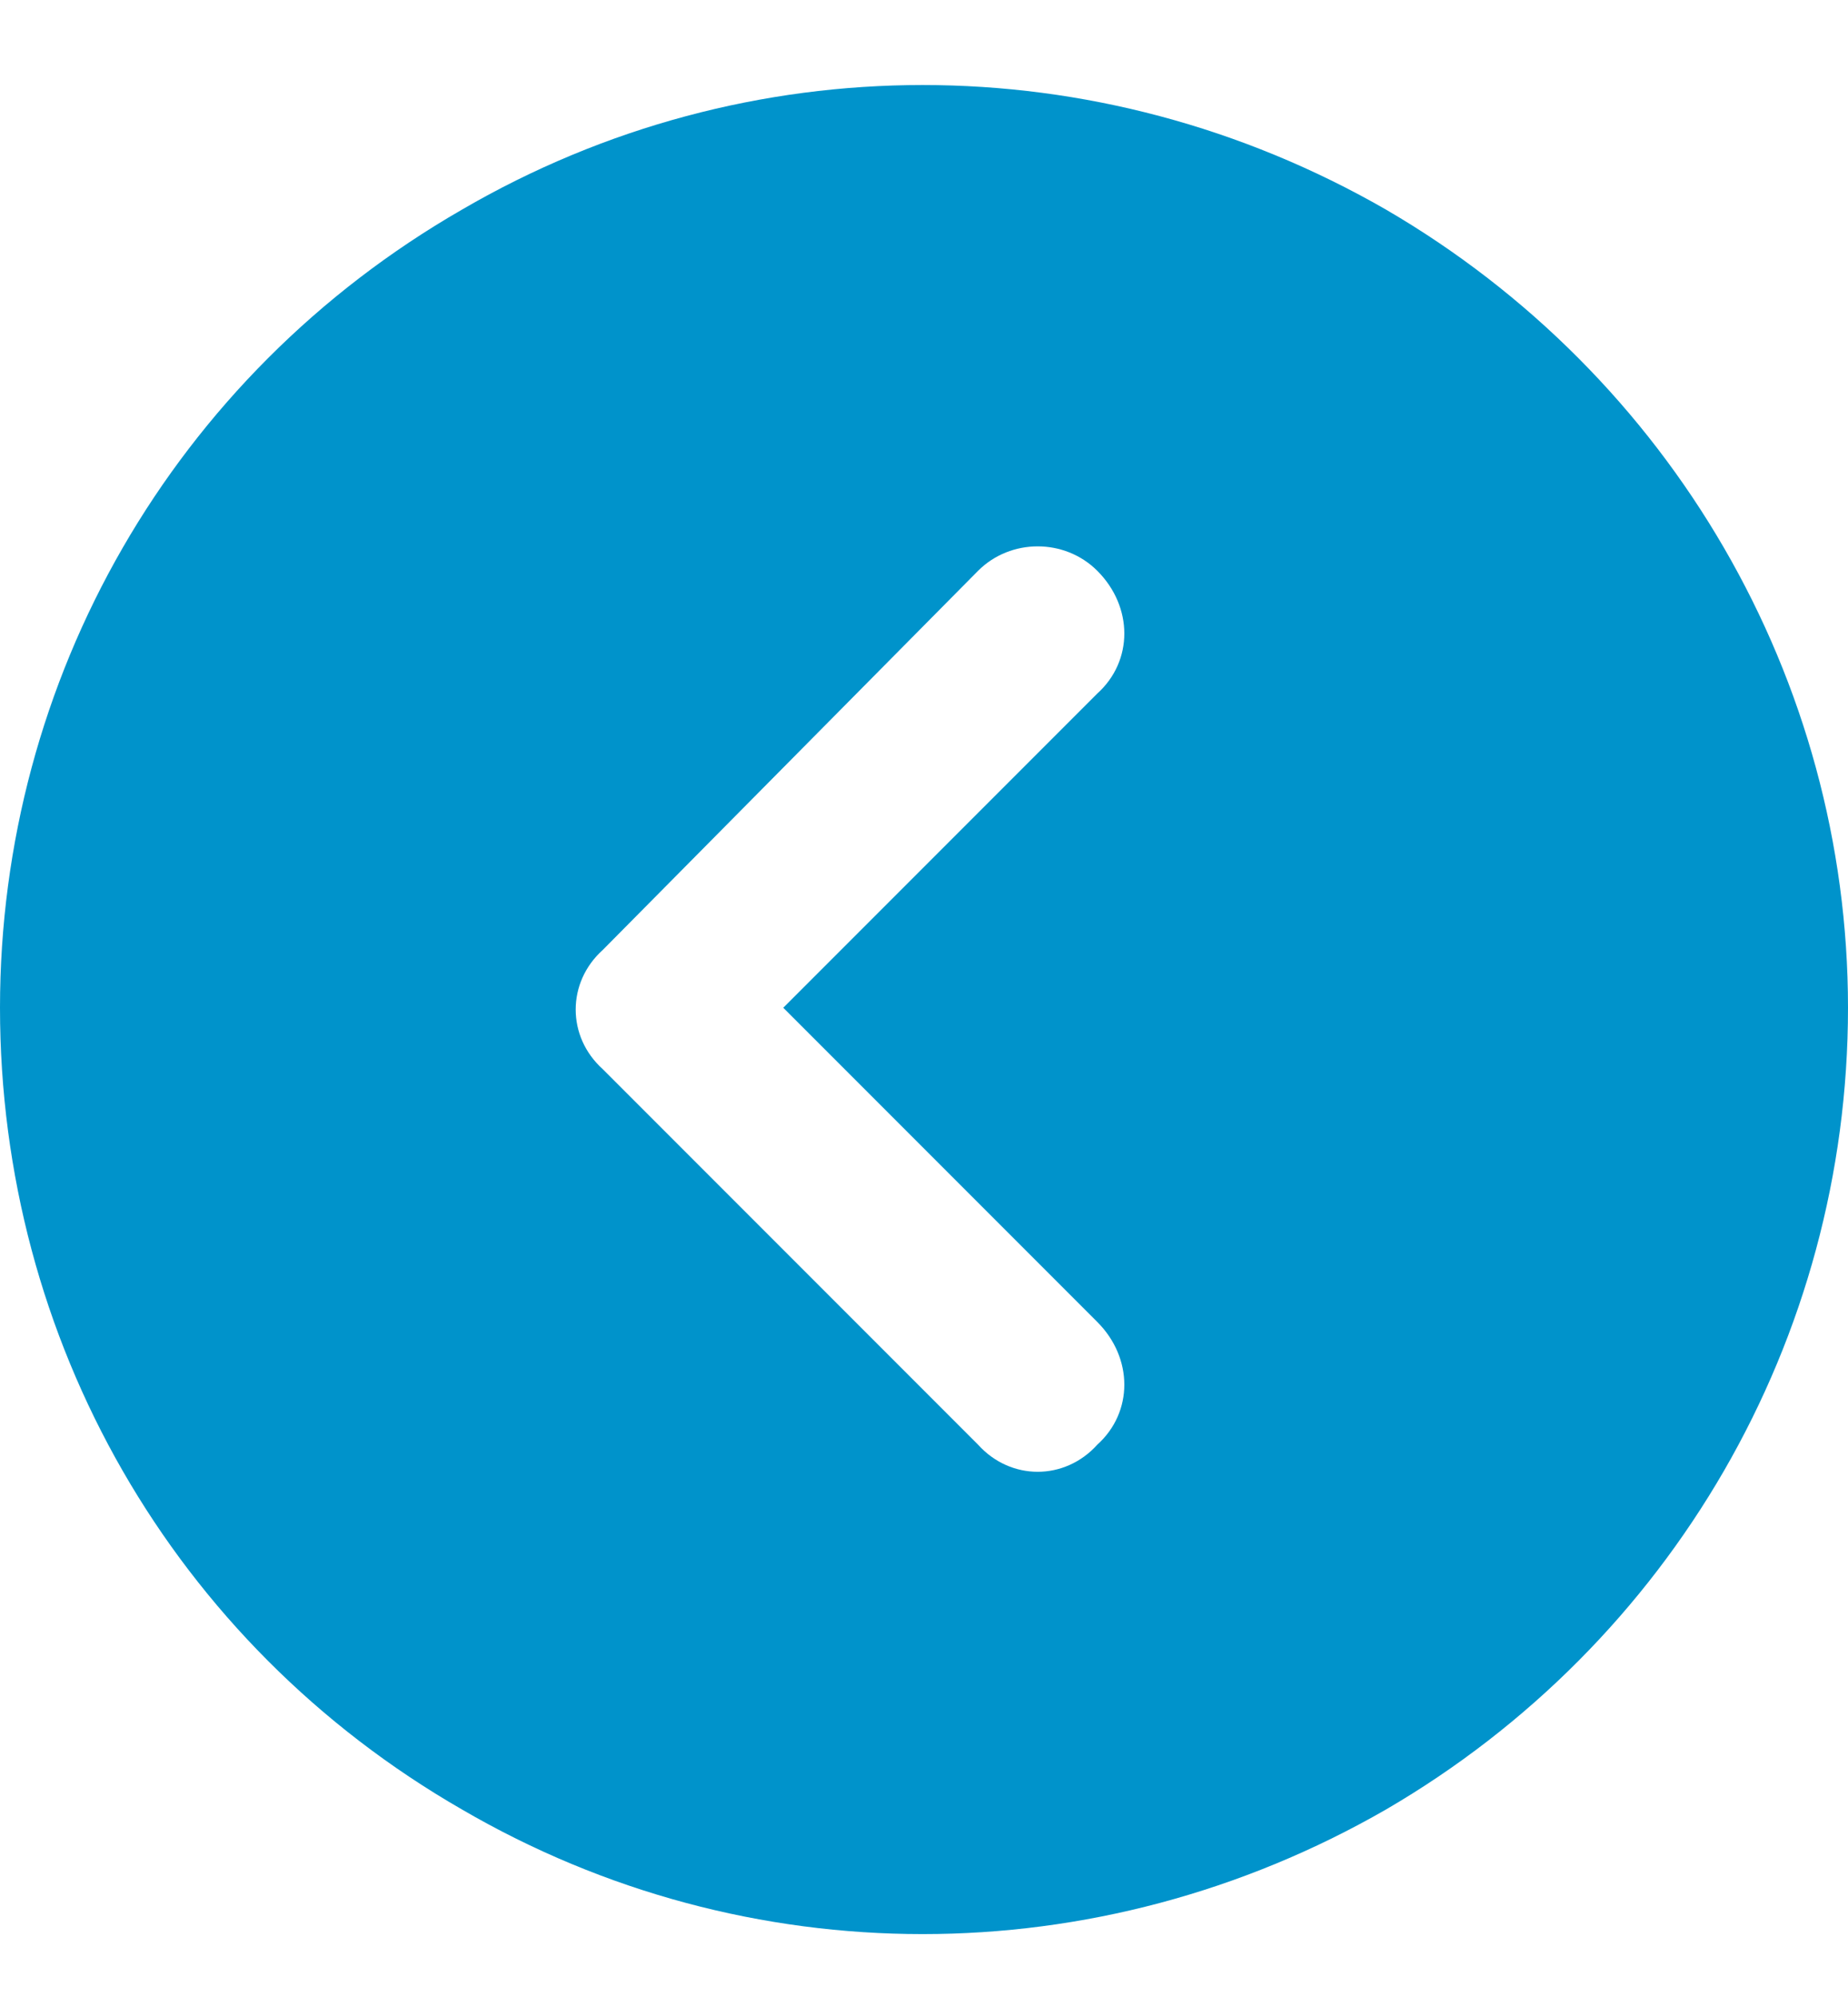 <svg width="25" height="27" viewBox="0 0 25 27" fill="none" xmlns="http://www.w3.org/2000/svg">
<path d="M25 13.625C25 18.117 22.607 22.219 18.75 24.465C14.844 26.711 10.107 26.711 6.25 24.465C2.344 22.219 0 18.117 0 13.625C0 9.182 2.344 5.08 6.25 2.834C10.107 0.588 14.844 0.588 18.75 2.834C22.607 5.08 25 9.182 25 13.625ZM13.232 7.717L8.154 12.844C7.666 13.283 7.666 14.016 8.154 14.455L13.232 19.533C13.672 20.021 14.404 20.021 14.844 19.533C15.332 19.094 15.332 18.361 14.844 17.873L10.596 13.625L14.844 9.377C15.332 8.938 15.332 8.205 14.844 7.717C14.404 7.277 13.672 7.277 13.232 7.717Z" fill="#0093CB"/>
</svg>
